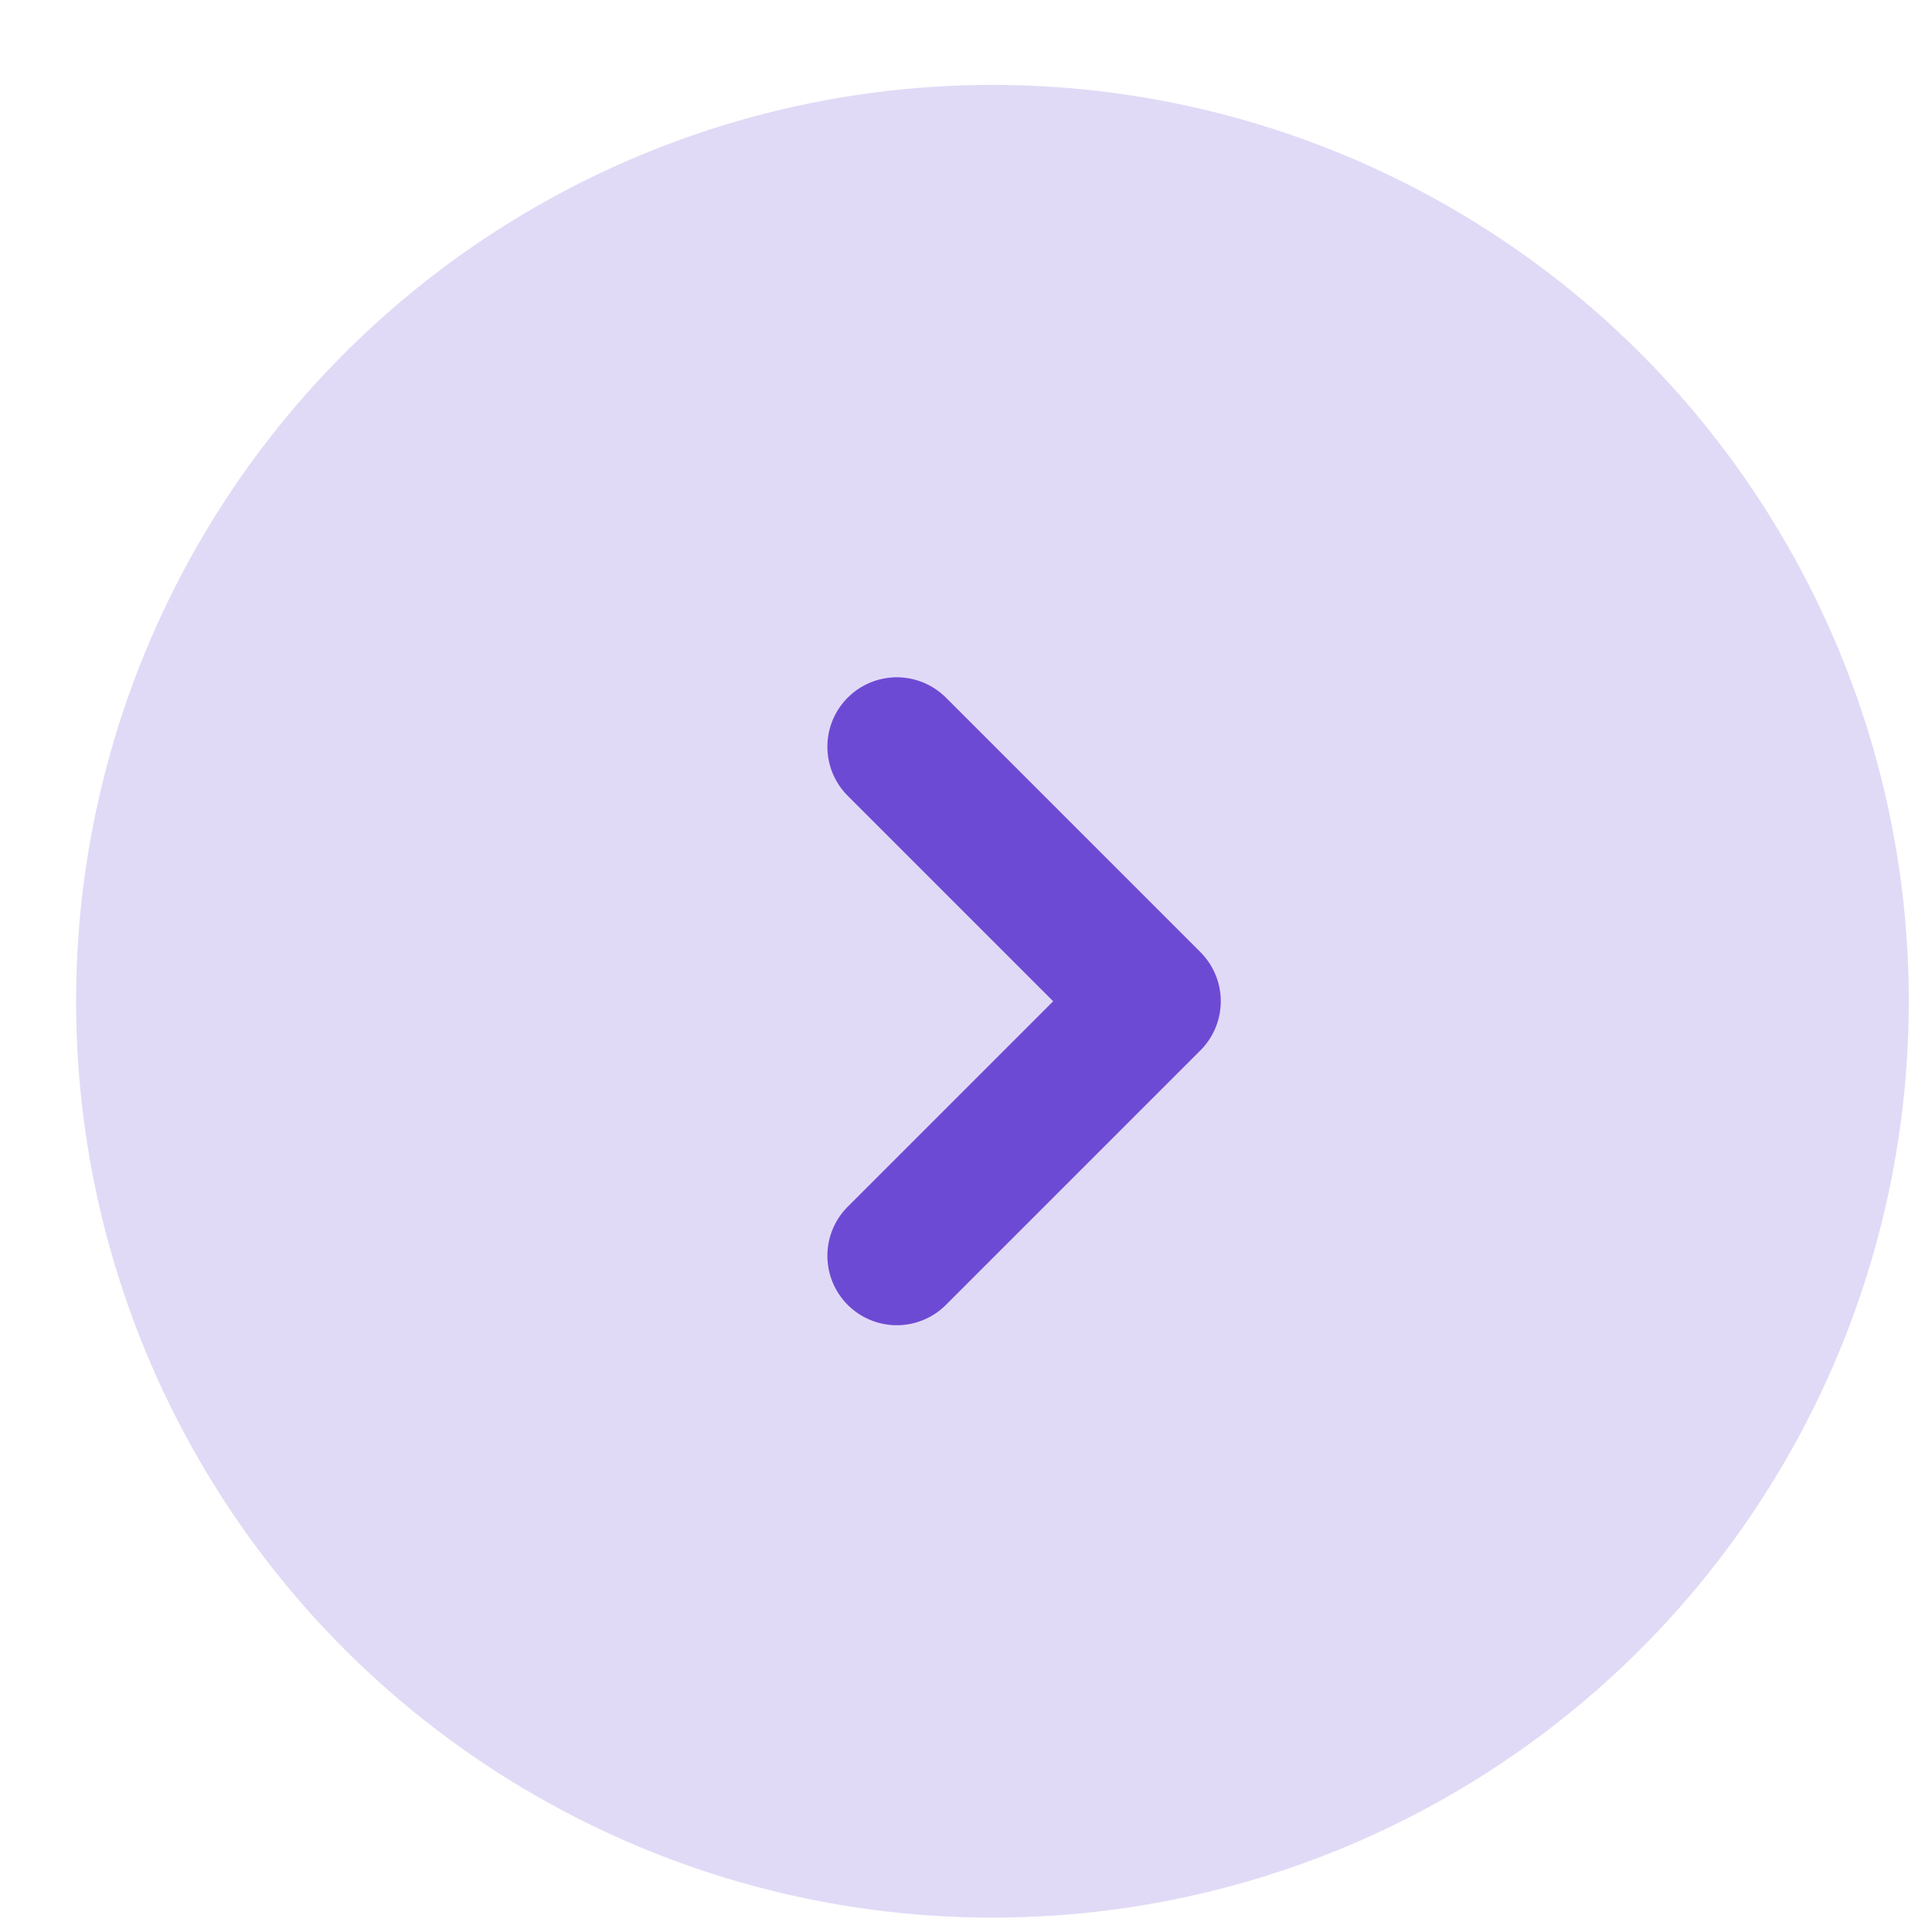 <svg width="16" height="16" viewBox="0 0 16 16" fill="none" xmlns="http://www.w3.org/2000/svg">
<circle opacity="0.2" cx="8.219" cy="8.292" r="7.589" transform="rotate(90 8.219 8.292)" fill="#6D4AD3"/>
<path d="M7.427 6.184L9.535 8.292L7.427 10.4" stroke="#6D4AD3" stroke-width="1.15" stroke-linecap="round" stroke-linejoin="round"/>
</svg>
